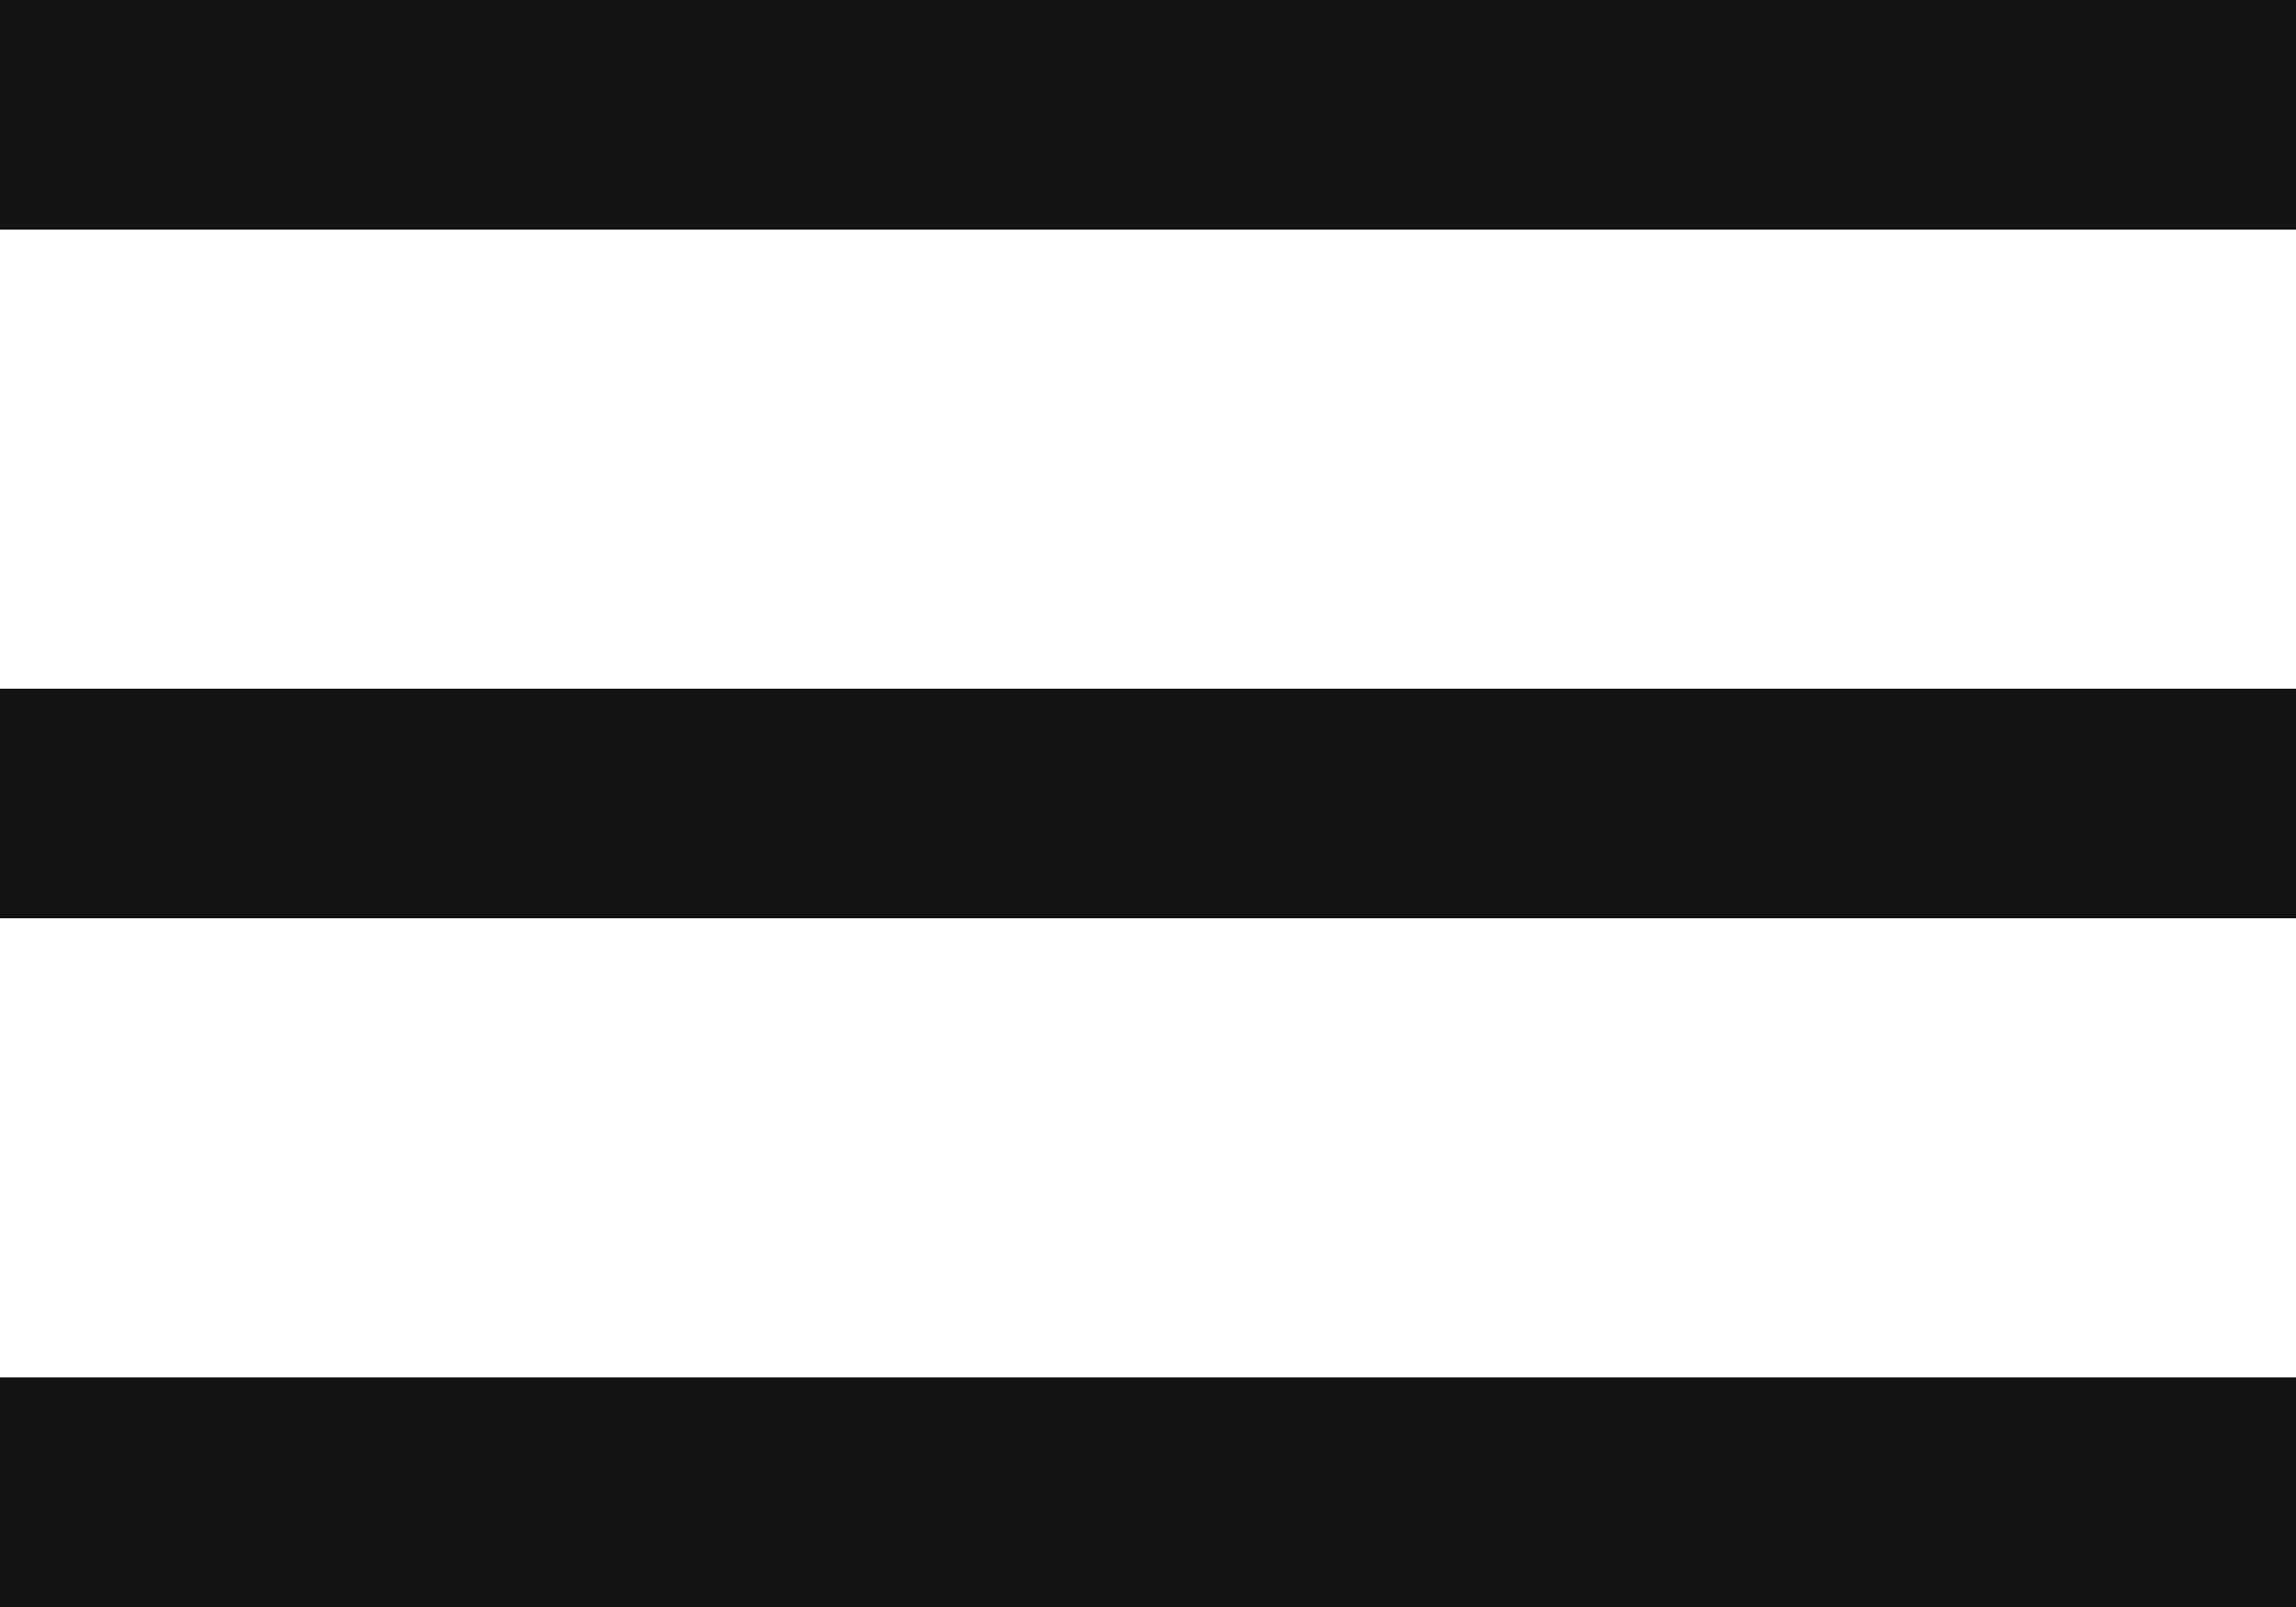 <?xml version="1.0" encoding="UTF-8"?>
<svg width="20px" height="14px" viewBox="0 0 20 14" version="1.1" xmlns="http://www.w3.org/2000/svg" xmlns:xlink="http://www.w3.org/1999/xlink">
    <!-- Generator: Sketch 61 (89581) - https://sketch.com -->
    <title>Group</title>
    <desc>Created with Sketch.</desc>
    <g id="Page-1" stroke="none" stroke-width="1" fill="none" fill-rule="evenodd">
        <g id="1_1-Home-Mobile" transform="translate(-335, -23)" fill="#131313">
            <g id="Group-9">
                <g id="Group" transform="translate(335, 23)">
                    <rect id="Rectangle" x="0" y="0" width="20" height="2"></rect>
                    <rect id="Rectangle" x="0" y="6" width="20" height="2"></rect>
                    <rect id="Rectangle" x="0" y="12" width="20" height="2"></rect>
                </g>
            </g>
        </g>
    </g>
</svg>